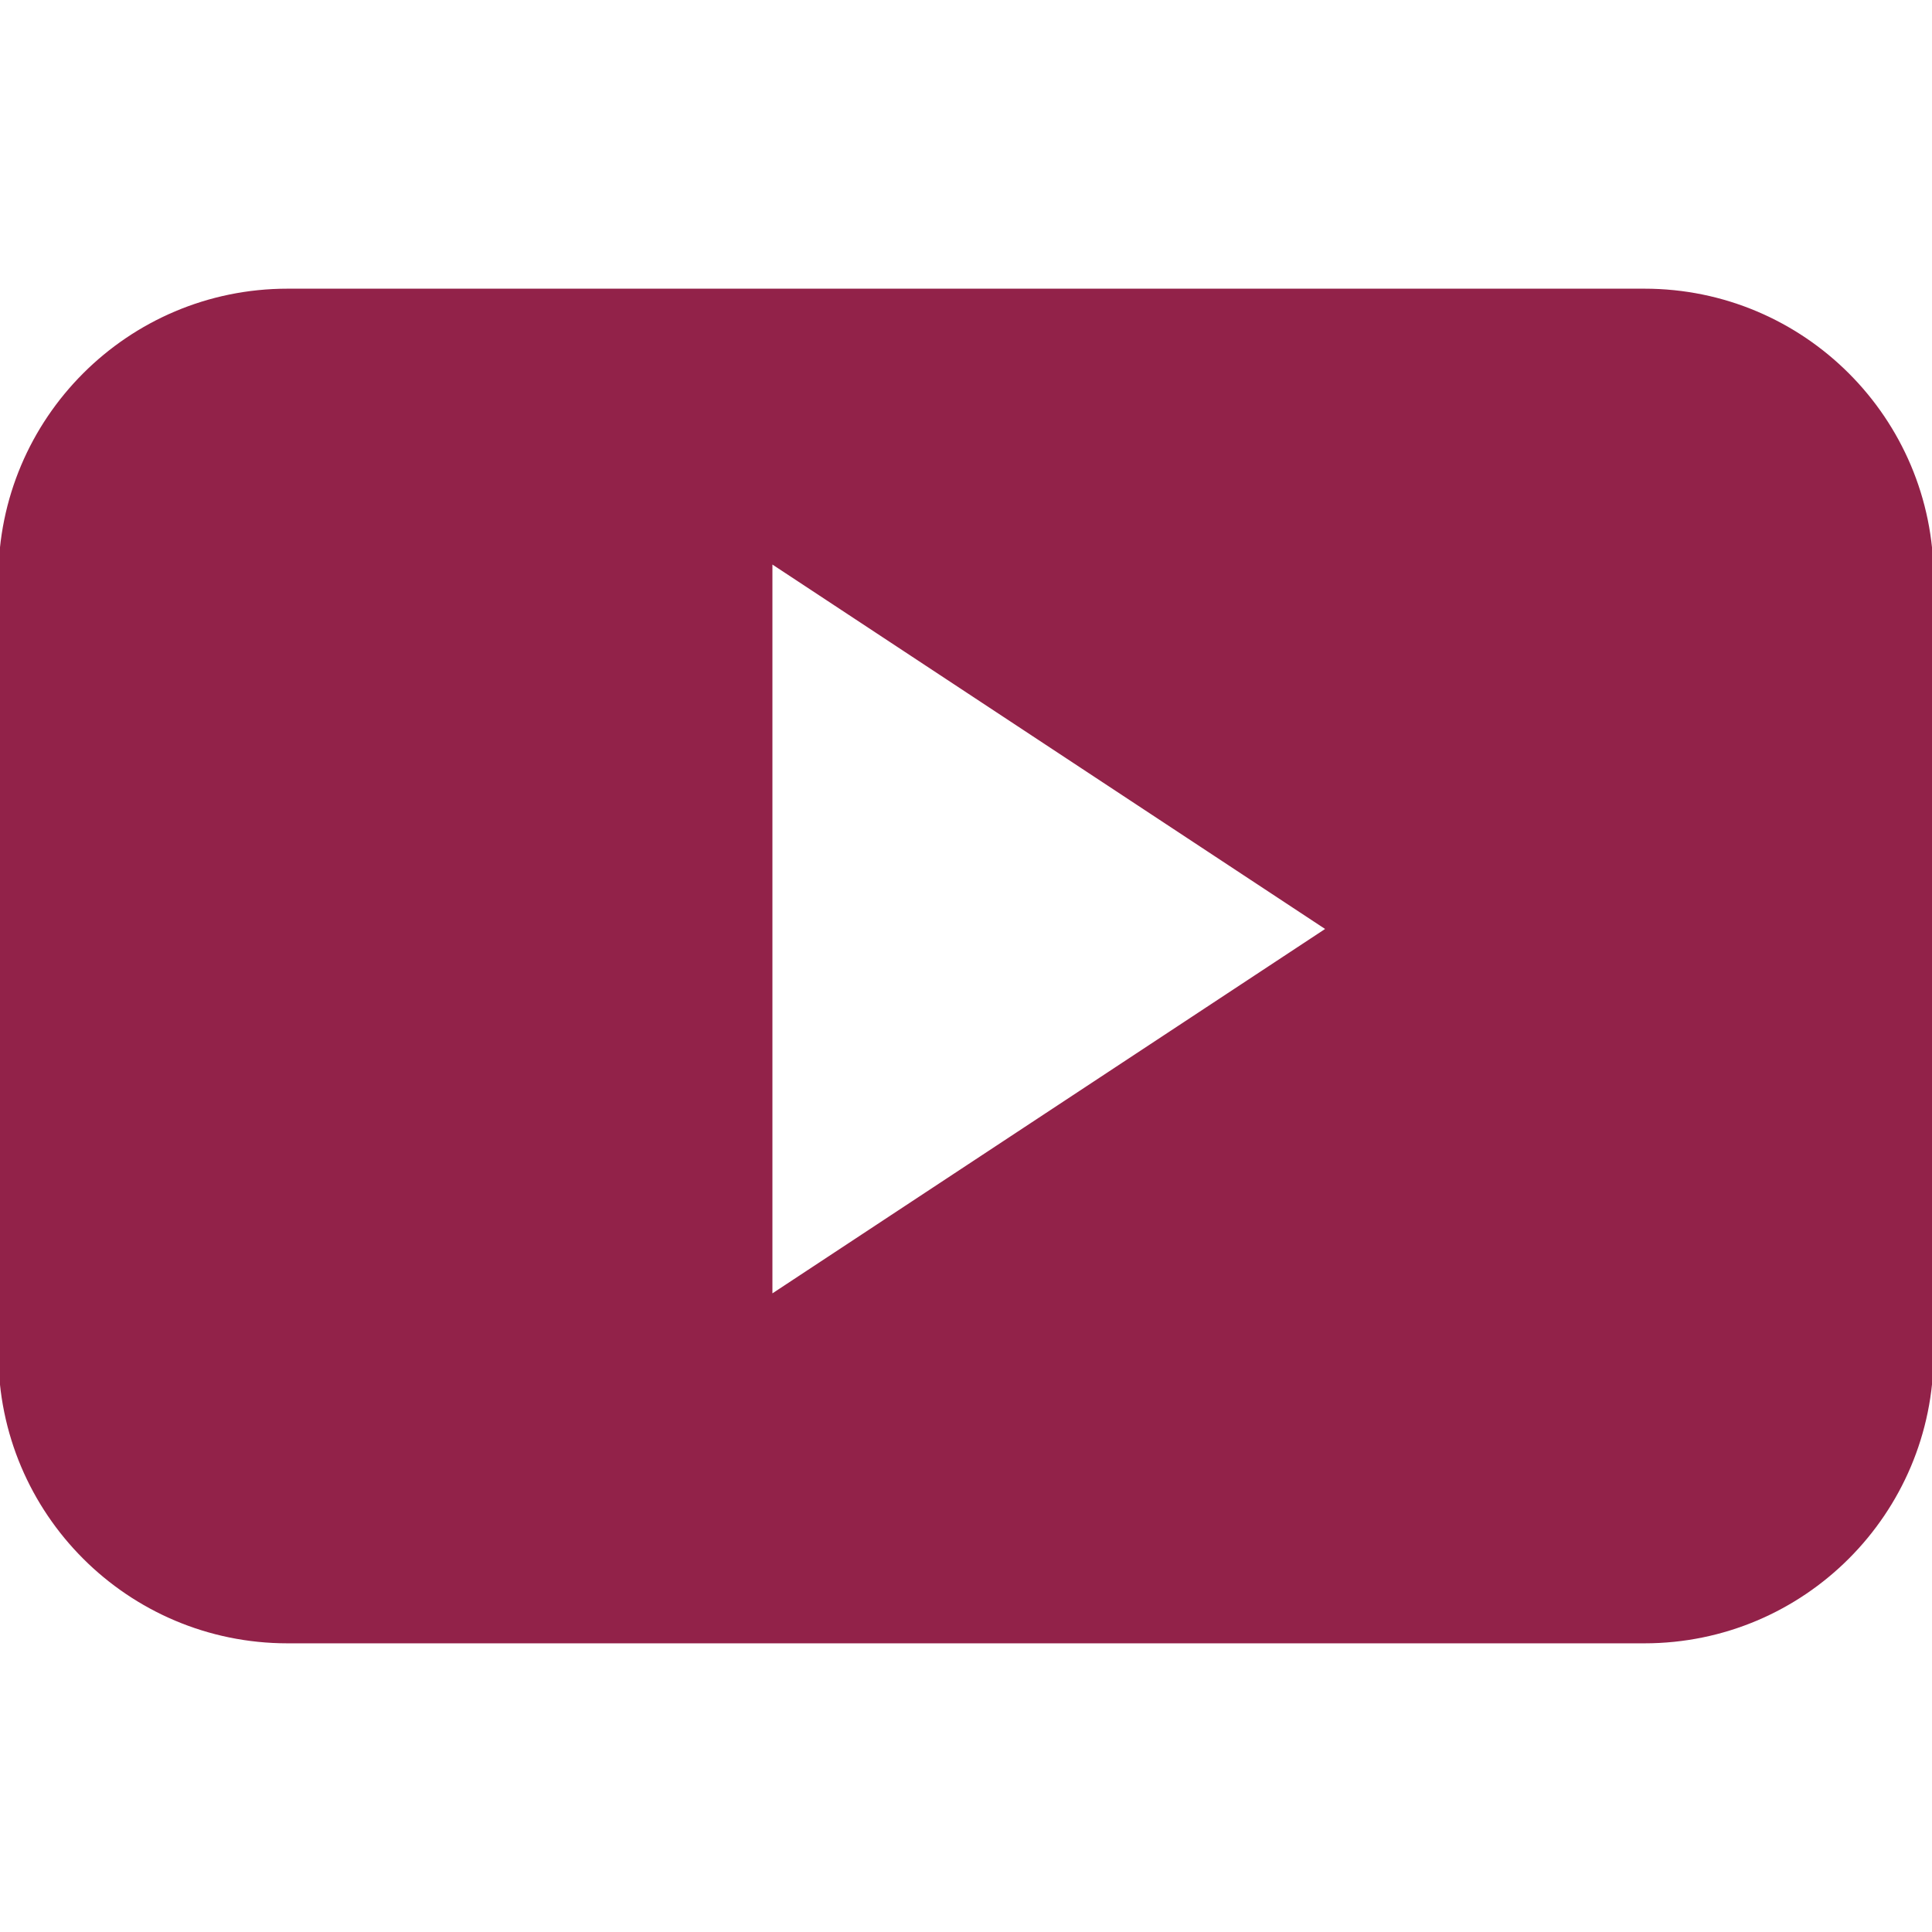 <?xml version="1.0" encoding="utf-8"?>
<!-- Generator: Adobe Illustrator 16.0.0, SVG Export Plug-In . SVG Version: 6.00 Build 0)  -->
<!DOCTYPE svg PUBLIC "-//W3C//DTD SVG 1.1//EN" "http://www.w3.org/Graphics/SVG/1.1/DTD/svg11.dtd">
<svg version="1.1" id="Capa_1" xmlns="http://www.w3.org/2000/svg" xmlns:xlink="http://www.w3.org/1999/xlink" x="0px" y="0px"
	 width="430.117px" height="430.118px" viewBox="0 0 430.117 430.118" enable-background="new 0 0 430.117 430.118"
	 xml:space="preserve">
<g display="none">
	<path id="LinkedIn__x28_alt_x29_" display="inline" fill="#922249" d="M398.355,0H31.782C14.229,0,0.002,13.793,0.002,30.817
		v368.471c0,17.025,14.232,30.83,31.78,30.83h366.573c17.549,0,31.76-13.813,31.76-30.83V30.817C430.115,13.798,415.904,0,398.355,0
		z M130.4,360.038H65.413V165.845H130.4V360.038z M97.913,139.315h-0.437c-21.793,0-35.92-14.904-35.92-33.563
		c0-19.035,14.542-33.535,36.767-33.535c22.227,0,35.899,14.496,36.331,33.535C134.654,124.415,120.555,139.315,97.913,139.315z
		 M364.659,360.038h-64.966V256.138c0-26.106-9.413-43.921-32.907-43.921c-17.973,0-28.642,12.018-33.327,23.622
		c-1.735,4.144-2.166,9.939-2.166,15.728v108.468h-64.954c0,0,0.851-175.979,0-194.192h64.965v27.531
		c8.623-13.229,24.034-32.1,58.533-32.1c42.761,0,74.822,27.739,74.822,87.414V360.038L364.659,360.038z M230.883,193.99
		c0.111-0.182,0.267-0.401,0.421-0.614v0.614H230.883z"/>
</g>
<path fill="#922249" d="M430.478,128.688c0-35.583-28.826-64.42-64.387-64.42H64.012c-35.552,0-64.373,28.849-64.373,64.42v172.745
	c0,35.58,28.826,64.417,64.373,64.417h302.074c35.568,0,64.387-28.843,64.387-64.417V128.688H430.478z M171.961,287.937V125.684
	l123.042,81.13L171.961,287.937z"/>
<path display="none" fill="#922249" d="M398.355,0H31.782C14.229,0,0.002,13.793,0.002,30.817v368.471
	c0,17.025,14.232,30.83,31.78,30.83h366.573c17.549,0,31.76-13.814,31.76-30.83V30.817C430.115,13.797,415.904,0,398.355,0z
	 M333.957,154.063c0.131,2.634,0.176,5.281,0.176,7.942c0,81.075-61.717,174.565-174.557,174.565
	c-34.645,0-66.891-10.165-94.035-27.577c4.789,0.58,9.67,0.864,14.627,0.864c28.75,0,55.201-9.803,76.201-26.271
	c-26.848-0.486-49.51-18.228-57.316-42.595c3.75,0.705,7.594,1.104,11.545,1.104c5.588,0,11.014-0.755,16.158-2.155
	c-28.059-5.641-49.215-30.431-49.215-60.166c0-0.258,0-0.513,0.01-0.767c8.264,4.596,17.73,7.354,27.783,7.679
	c-16.463-11.007-27.289-29.781-27.289-51.073c0-11.24,3.018-21.772,8.301-30.839c30.254,37.121,75.467,61.541,126.457,64.104
	c-1.051-4.49-1.586-9.176-1.586-13.984c0-33.882,27.467-61.347,61.348-61.347c17.646,0,33.592,7.451,44.779,19.371
	c13.979-2.751,27.115-7.852,38.965-14.887c-4.59,14.323-14.311,26.354-26.971,33.94c12.408-1.484,24.23-4.775,35.238-9.655
	C356.359,134.607,345.951,145.417,333.957,154.063z"/>
</svg>
